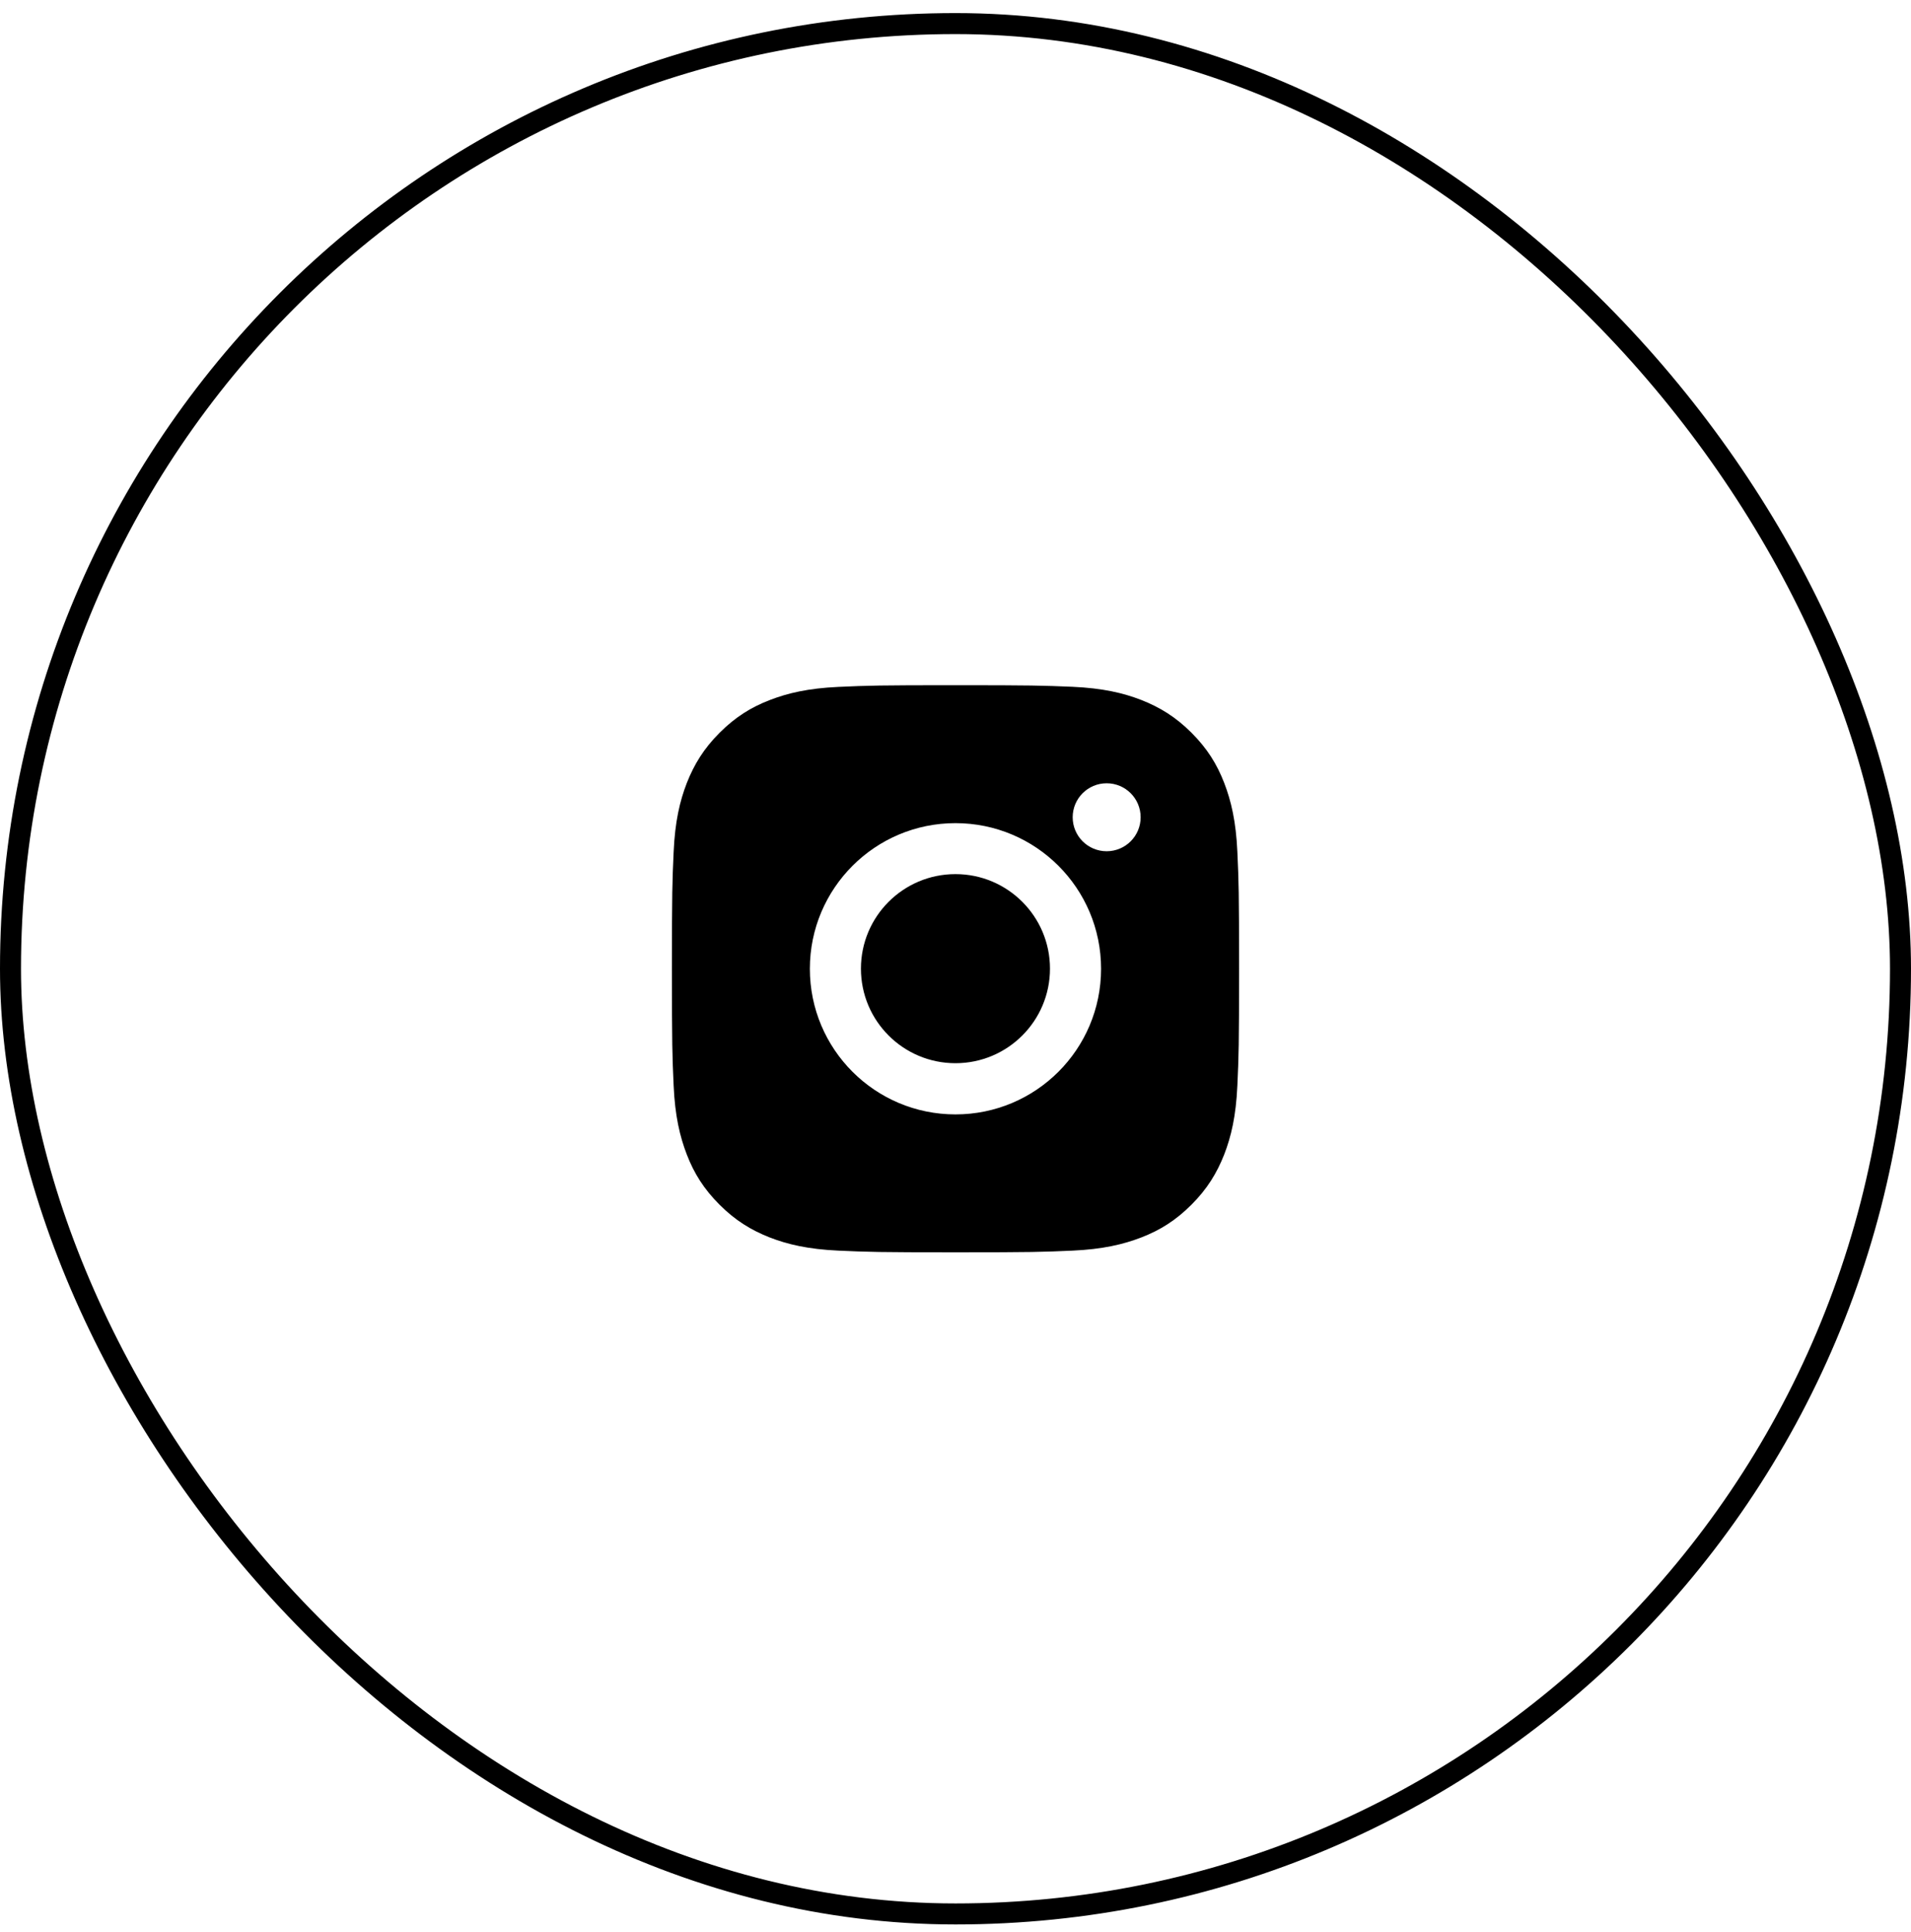 <svg width="91" height="92" viewBox="0 0 91 92" fill="none" xmlns="http://www.w3.org/2000/svg">
<rect x="0.5" y="1.123" width="90" height="90" rx="45" stroke="black"/>
<path fill-rule="evenodd" clip-rule="evenodd" d="M45.495 32.623C41.83 32.623 41.369 32.639 39.928 32.703C38.492 32.768 37.511 32.998 36.654 33.33C35.764 33.673 35.014 34.139 34.264 34.89C33.514 35.64 33.053 36.395 32.705 37.279C32.372 38.137 32.142 39.117 32.078 40.559C32.013 41.995 31.997 42.455 31.997 46.12C31.997 49.785 32.013 50.246 32.078 51.688C32.142 53.123 32.372 54.104 32.705 54.967C33.047 55.856 33.514 56.606 34.264 57.356C35.014 58.107 35.77 58.568 36.654 58.916C37.511 59.248 38.492 59.478 39.933 59.543C41.374 59.607 41.83 59.623 45.5 59.623C49.17 59.623 49.626 59.607 51.067 59.543C52.503 59.478 53.484 59.248 54.346 58.916C55.236 58.573 55.986 58.107 56.736 57.356C57.486 56.606 57.947 55.851 58.295 54.967C58.628 54.109 58.858 53.129 58.922 51.688C58.987 50.246 59.003 49.791 59.003 46.12C59.003 42.45 58.987 41.995 58.922 40.553C58.858 39.117 58.628 38.137 58.295 37.274C57.953 36.385 57.486 35.634 56.736 34.884C55.986 34.134 55.23 33.673 54.346 33.325C53.489 32.993 52.508 32.762 51.067 32.698C49.62 32.639 49.16 32.623 45.495 32.623ZM45.498 39.19C41.672 39.19 38.565 42.293 38.565 46.124C38.565 49.955 41.667 53.057 45.498 53.057C49.329 53.057 52.432 49.955 52.432 46.124C52.432 42.293 49.329 39.19 45.498 39.19ZM45.498 50.619C43.012 50.619 40.997 48.605 40.997 46.118C40.997 43.632 43.012 41.617 45.498 41.617C47.984 41.617 49.999 43.632 49.999 46.118C49.999 48.605 47.984 50.619 45.498 50.619ZM54.316 38.91C54.316 39.804 53.592 40.528 52.698 40.528C51.804 40.528 51.08 39.804 51.08 38.91C51.08 38.016 51.804 37.292 52.698 37.292C53.592 37.292 54.316 38.016 54.316 38.91Z" fill="black"/>
</svg>
